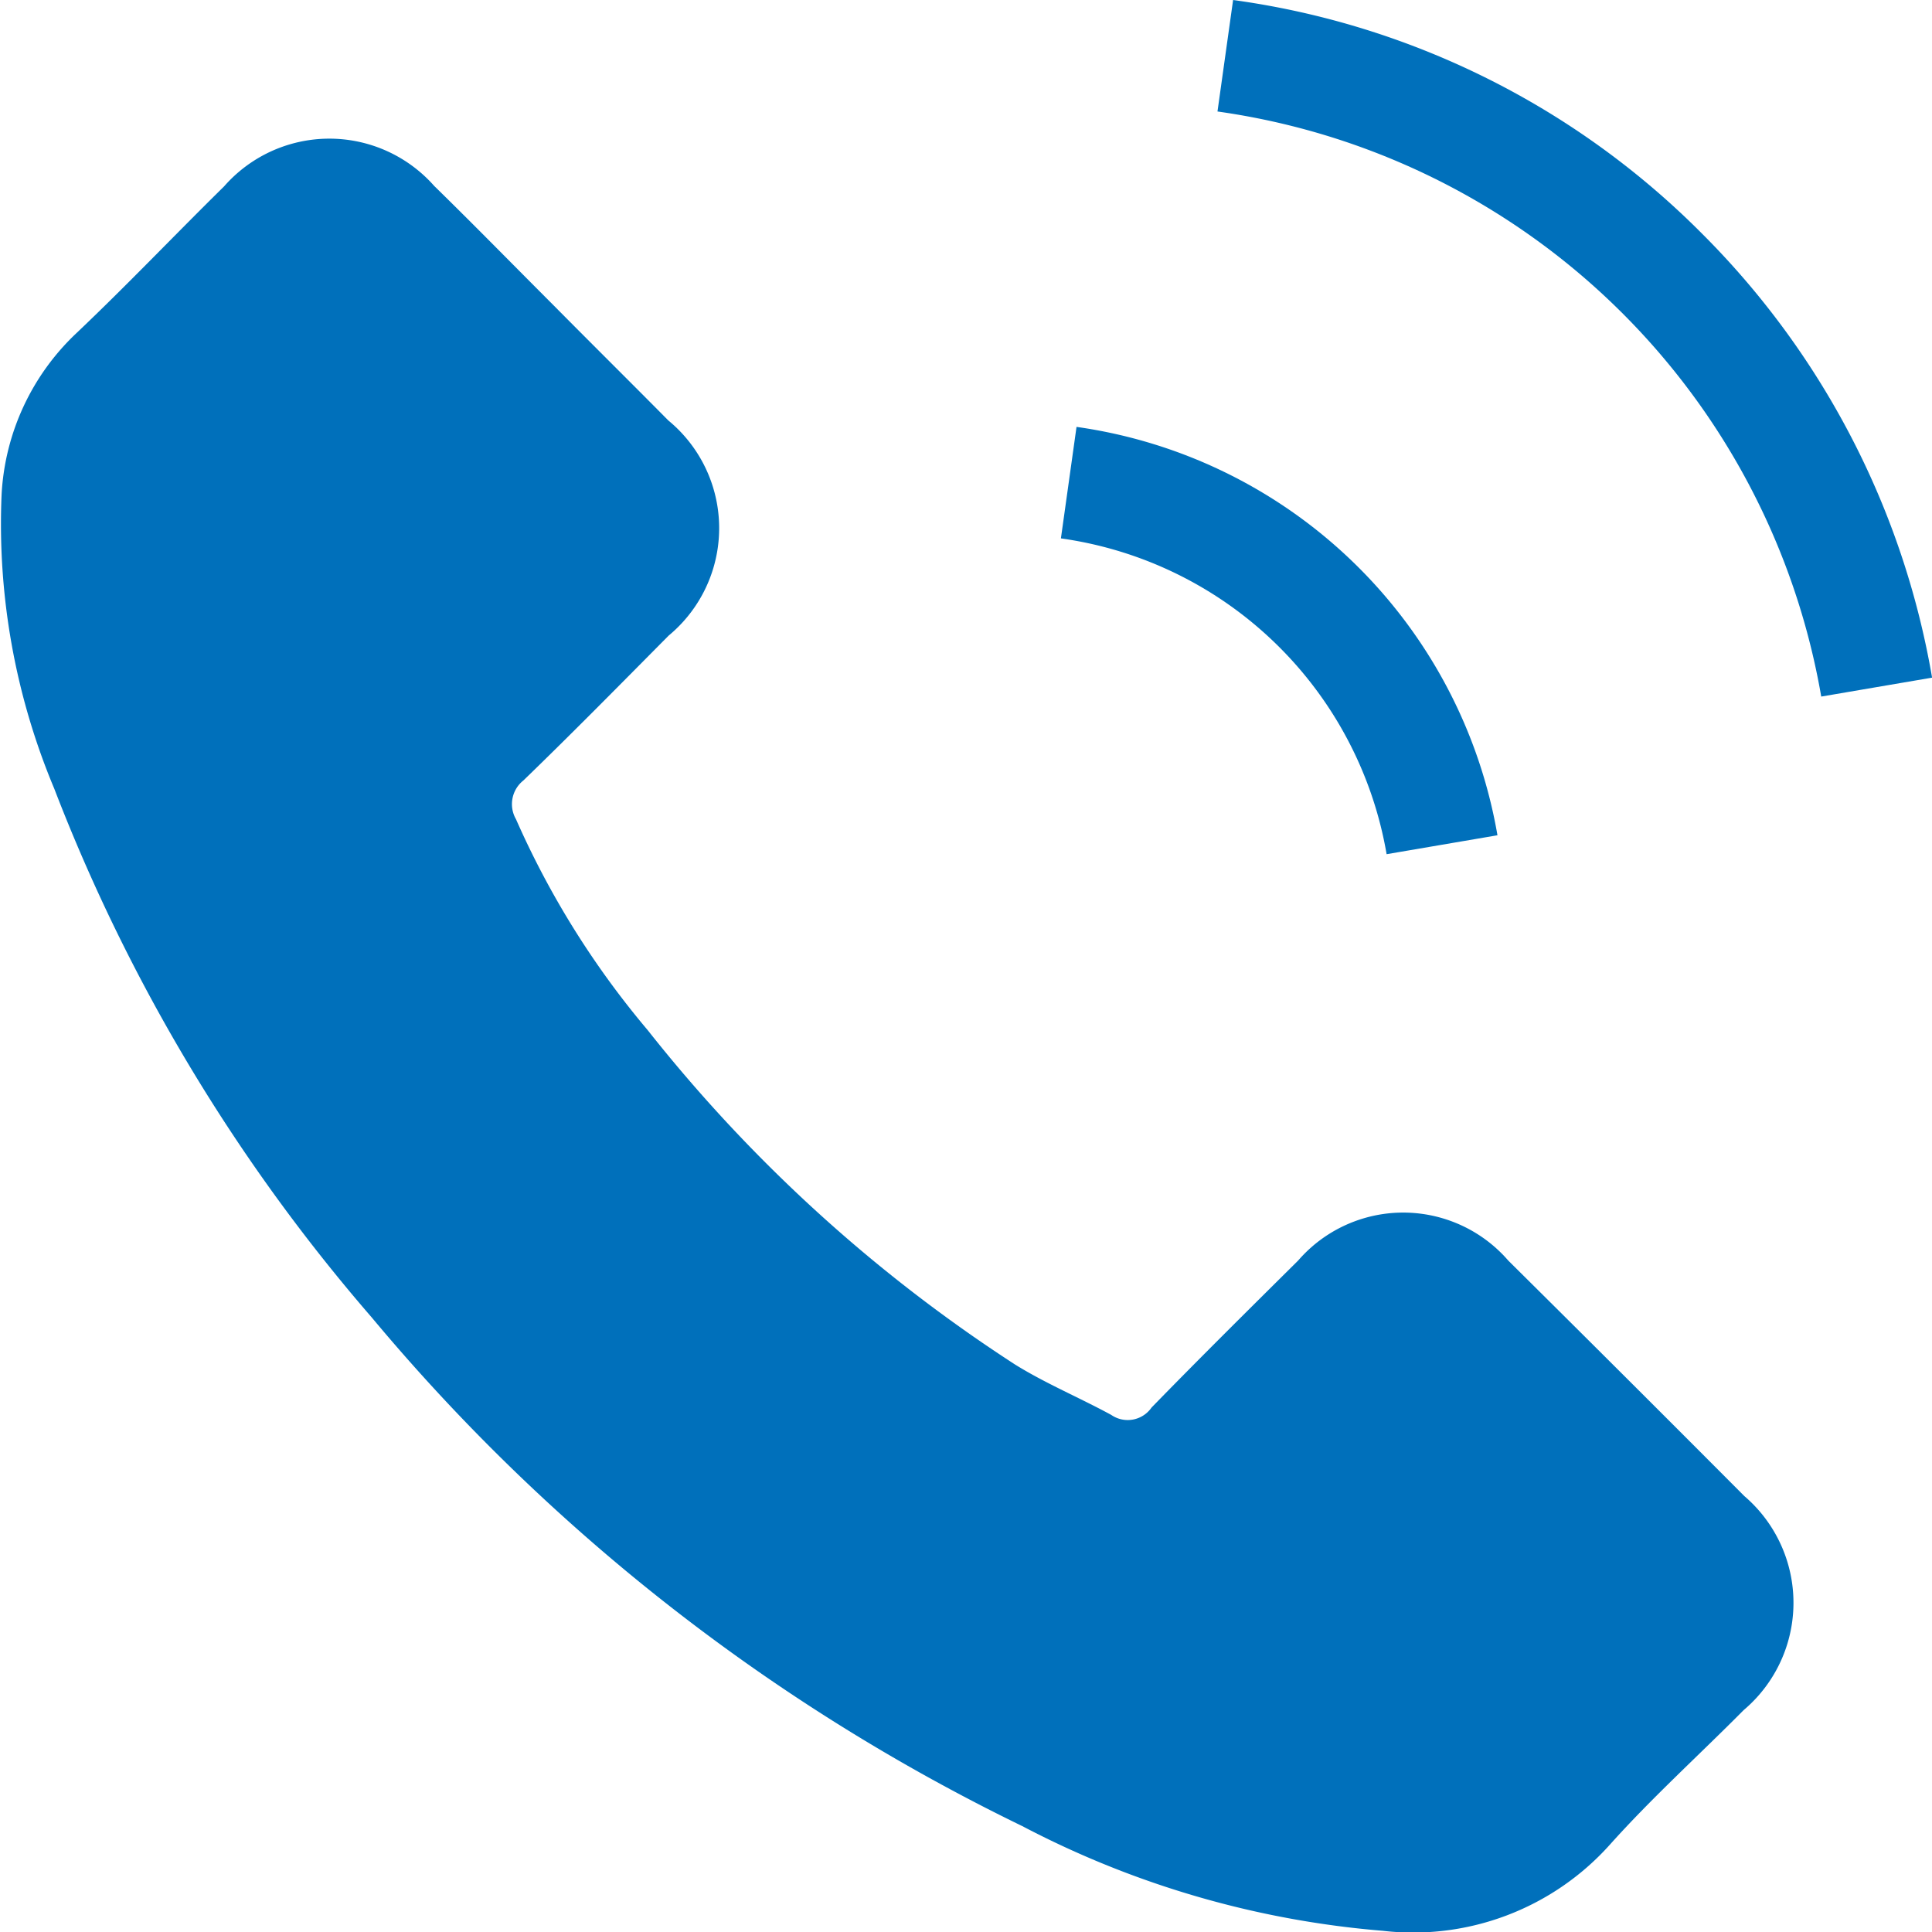 <svg xmlns="http://www.w3.org/2000/svg" width="24" height="24" viewBox="0 0 24 24"><g transform="translate(-0.006)"><g transform="translate(0.006)"><path d="M18.742,60.074a1.727,1.727,0,0,0-2.61,0c-.61.605-1.221,1.21-1.821,1.826a.36.36,0,0,1-.5.092c-.395-.215-.815-.39-1.195-.626a18.932,18.932,0,0,1-4.564-4.154,10.813,10.813,0,0,1-1.636-2.62.375.375,0,0,1,.092-.482c.61-.59,1.205-1.195,1.805-1.8a1.733,1.733,0,0,0-.005-2.672c-.477-.482-.954-.954-1.431-1.436-.492-.492-.979-.99-1.477-1.477a1.738,1.738,0,0,0-2.61.005c-.615.605-1.205,1.226-1.831,1.82a2.972,2.972,0,0,0-.933,2.005A8.5,8.5,0,0,0,.68,54.212a22.218,22.218,0,0,0,3.944,6.569A24.4,24.4,0,0,0,12.706,67.1a11.689,11.689,0,0,0,4.477,1.3A3.281,3.281,0,0,0,20,67.335c.523-.585,1.113-1.118,1.667-1.677A1.745,1.745,0,0,0,21.675,63Q20.214,61.533,18.742,60.074Z" transform="translate(-0.006 -44.415)" fill="#0070bb"/><path d="M241.9,101.308l1.377-.235A6.183,6.183,0,0,0,238.048,96l-.194,1.385a4.778,4.778,0,0,1,4.046,3.923Z" transform="translate(-224.675 -90.697)" fill="#0070bb"/><path d="M248.771,2.9A10.156,10.156,0,0,0,242.948,0l-.194,1.385a8.862,8.862,0,0,1,7.5,7.268l1.377-.235A10.231,10.231,0,0,0,248.771,2.9Z" transform="translate(-227.63)" fill="#0070bb"/></g></g></svg>
